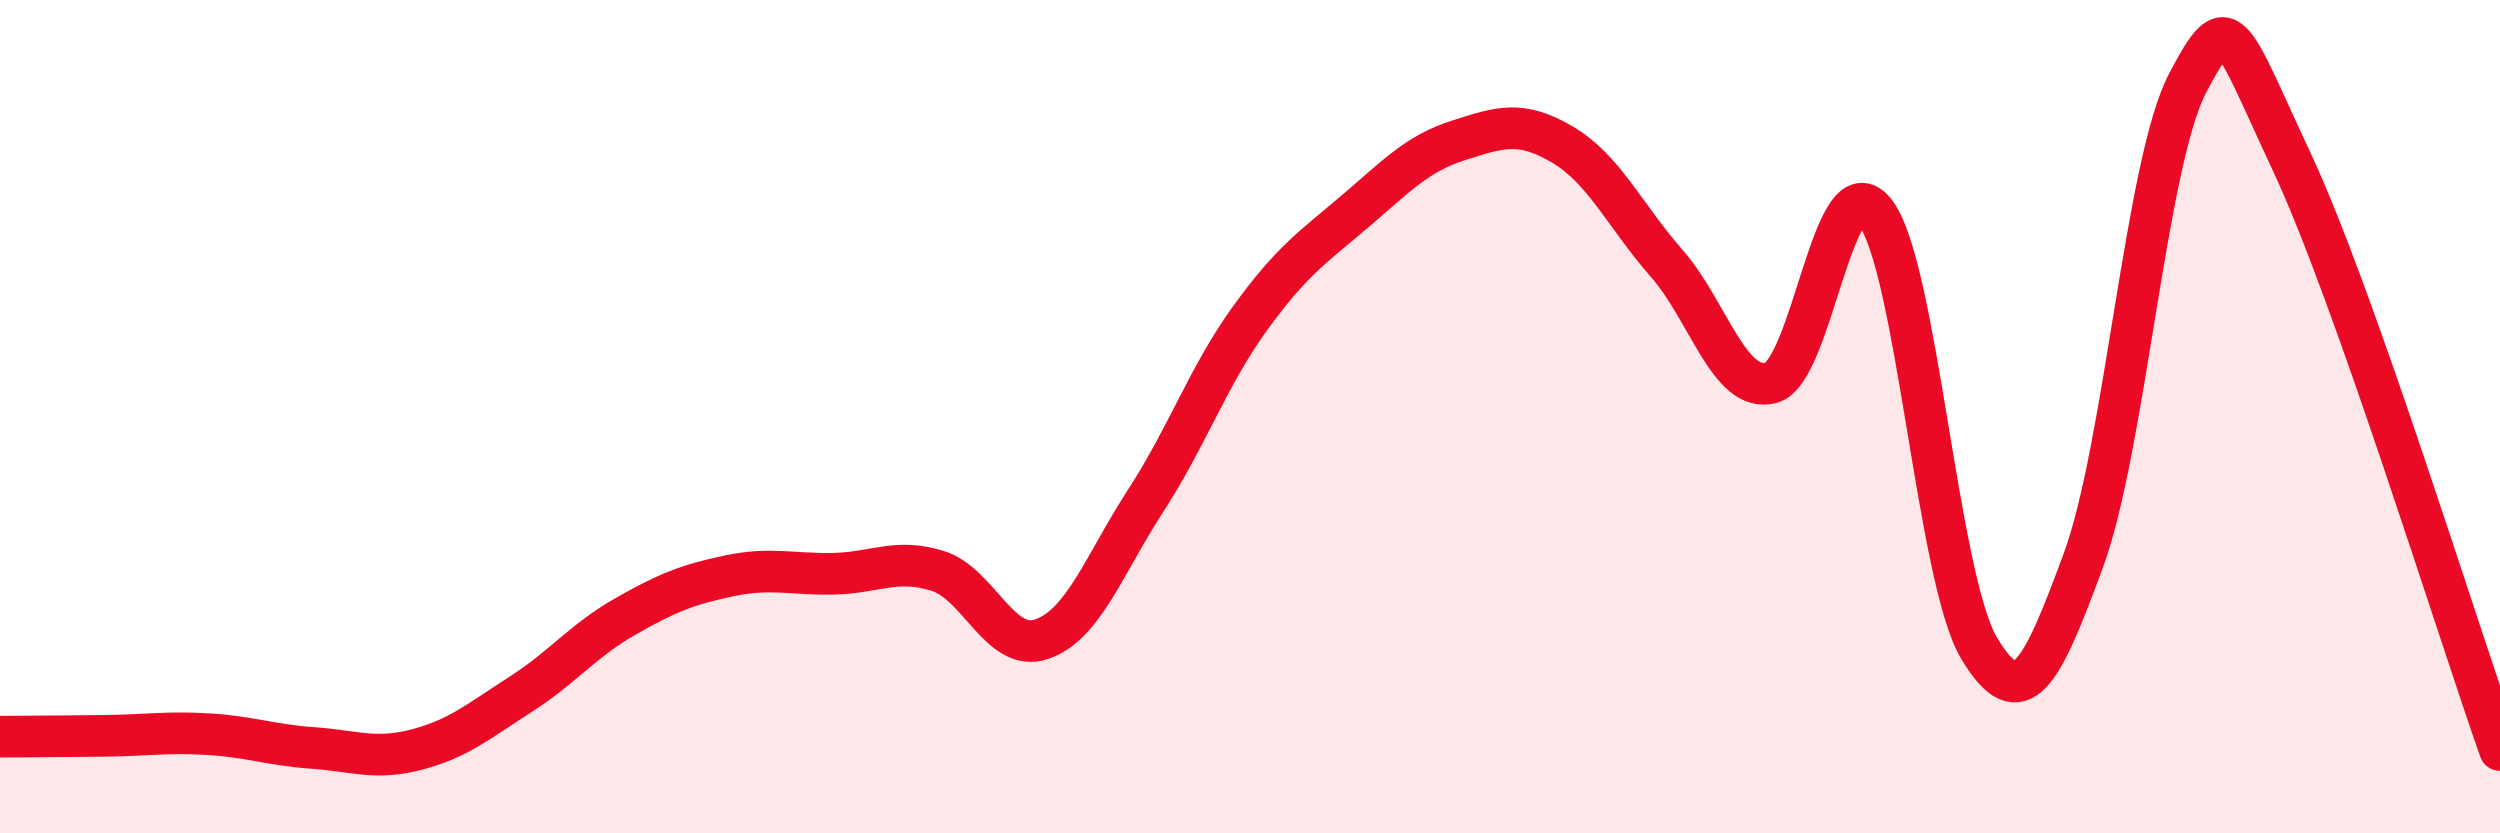 
    <svg width="60" height="20" viewBox="0 0 60 20" xmlns="http://www.w3.org/2000/svg">
      <path
        d="M 0,17.68 C 0.5,17.68 1.5,17.67 2.5,17.66 C 3.5,17.65 4,17.56 5,17.62 C 6,17.68 6.5,17.88 7.5,17.95 C 8.5,18.02 9,18.25 10,17.99 C 11,17.73 11.5,17.3 12.5,16.66 C 13.5,16.02 14,15.37 15,14.8 C 16,14.23 16.5,14.03 17.5,13.82 C 18.5,13.61 19,13.79 20,13.77 C 21,13.75 21.5,13.39 22.5,13.7 C 23.5,14.01 24,15.68 25,15.34 C 26,15 26.5,13.55 27.5,12.01 C 28.5,10.47 29,9.02 30,7.64 C 31,6.26 31.5,5.94 32.5,5.09 C 33.5,4.24 34,3.69 35,3.37 C 36,3.05 36.5,2.88 37.5,3.47 C 38.5,4.06 39,5.18 40,6.32 C 41,7.46 41.5,9.44 42.5,9.19 C 43.5,8.94 44,3.82 45,5.09 C 46,6.36 46.5,13.89 47.5,15.56 C 48.5,17.23 49,16.16 50,13.45 C 51,10.74 51.5,3.91 52.5,2 C 53.5,0.09 53.5,0.68 55,3.88 C 56.5,7.08 59,15.18 60,18L60 20L0 20Z"
        fill="#EB0A25"
        opacity="0.1"
        stroke-linecap="round"
        stroke-linejoin="round"
      />
      <path
        d="M 0,17.68 C 0.5,17.68 1.5,17.67 2.5,17.66 C 3.5,17.65 4,17.56 5,17.62 C 6,17.68 6.5,17.88 7.5,17.95 C 8.5,18.02 9,18.25 10,17.99 C 11,17.73 11.5,17.3 12.5,16.66 C 13.5,16.02 14,15.37 15,14.8 C 16,14.23 16.5,14.03 17.5,13.82 C 18.5,13.61 19,13.79 20,13.77 C 21,13.75 21.5,13.39 22.5,13.7 C 23.5,14.01 24,15.68 25,15.34 C 26,15 26.5,13.55 27.5,12.01 C 28.5,10.47 29,9.02 30,7.64 C 31,6.26 31.5,5.94 32.5,5.09 C 33.5,4.24 34,3.69 35,3.37 C 36,3.05 36.5,2.88 37.5,3.47 C 38.5,4.06 39,5.18 40,6.32 C 41,7.46 41.5,9.44 42.5,9.19 C 43.5,8.94 44,3.82 45,5.09 C 46,6.36 46.5,13.89 47.5,15.56 C 48.5,17.23 49,16.16 50,13.45 C 51,10.74 51.5,3.91 52.5,2 C 53.5,0.09 53.5,0.68 55,3.88 C 56.5,7.08 59,15.18 60,18"
        stroke="#EB0A25"
        stroke-width="1"
        fill="none"
        stroke-linecap="round"
        stroke-linejoin="round"
      />
    </svg>
  